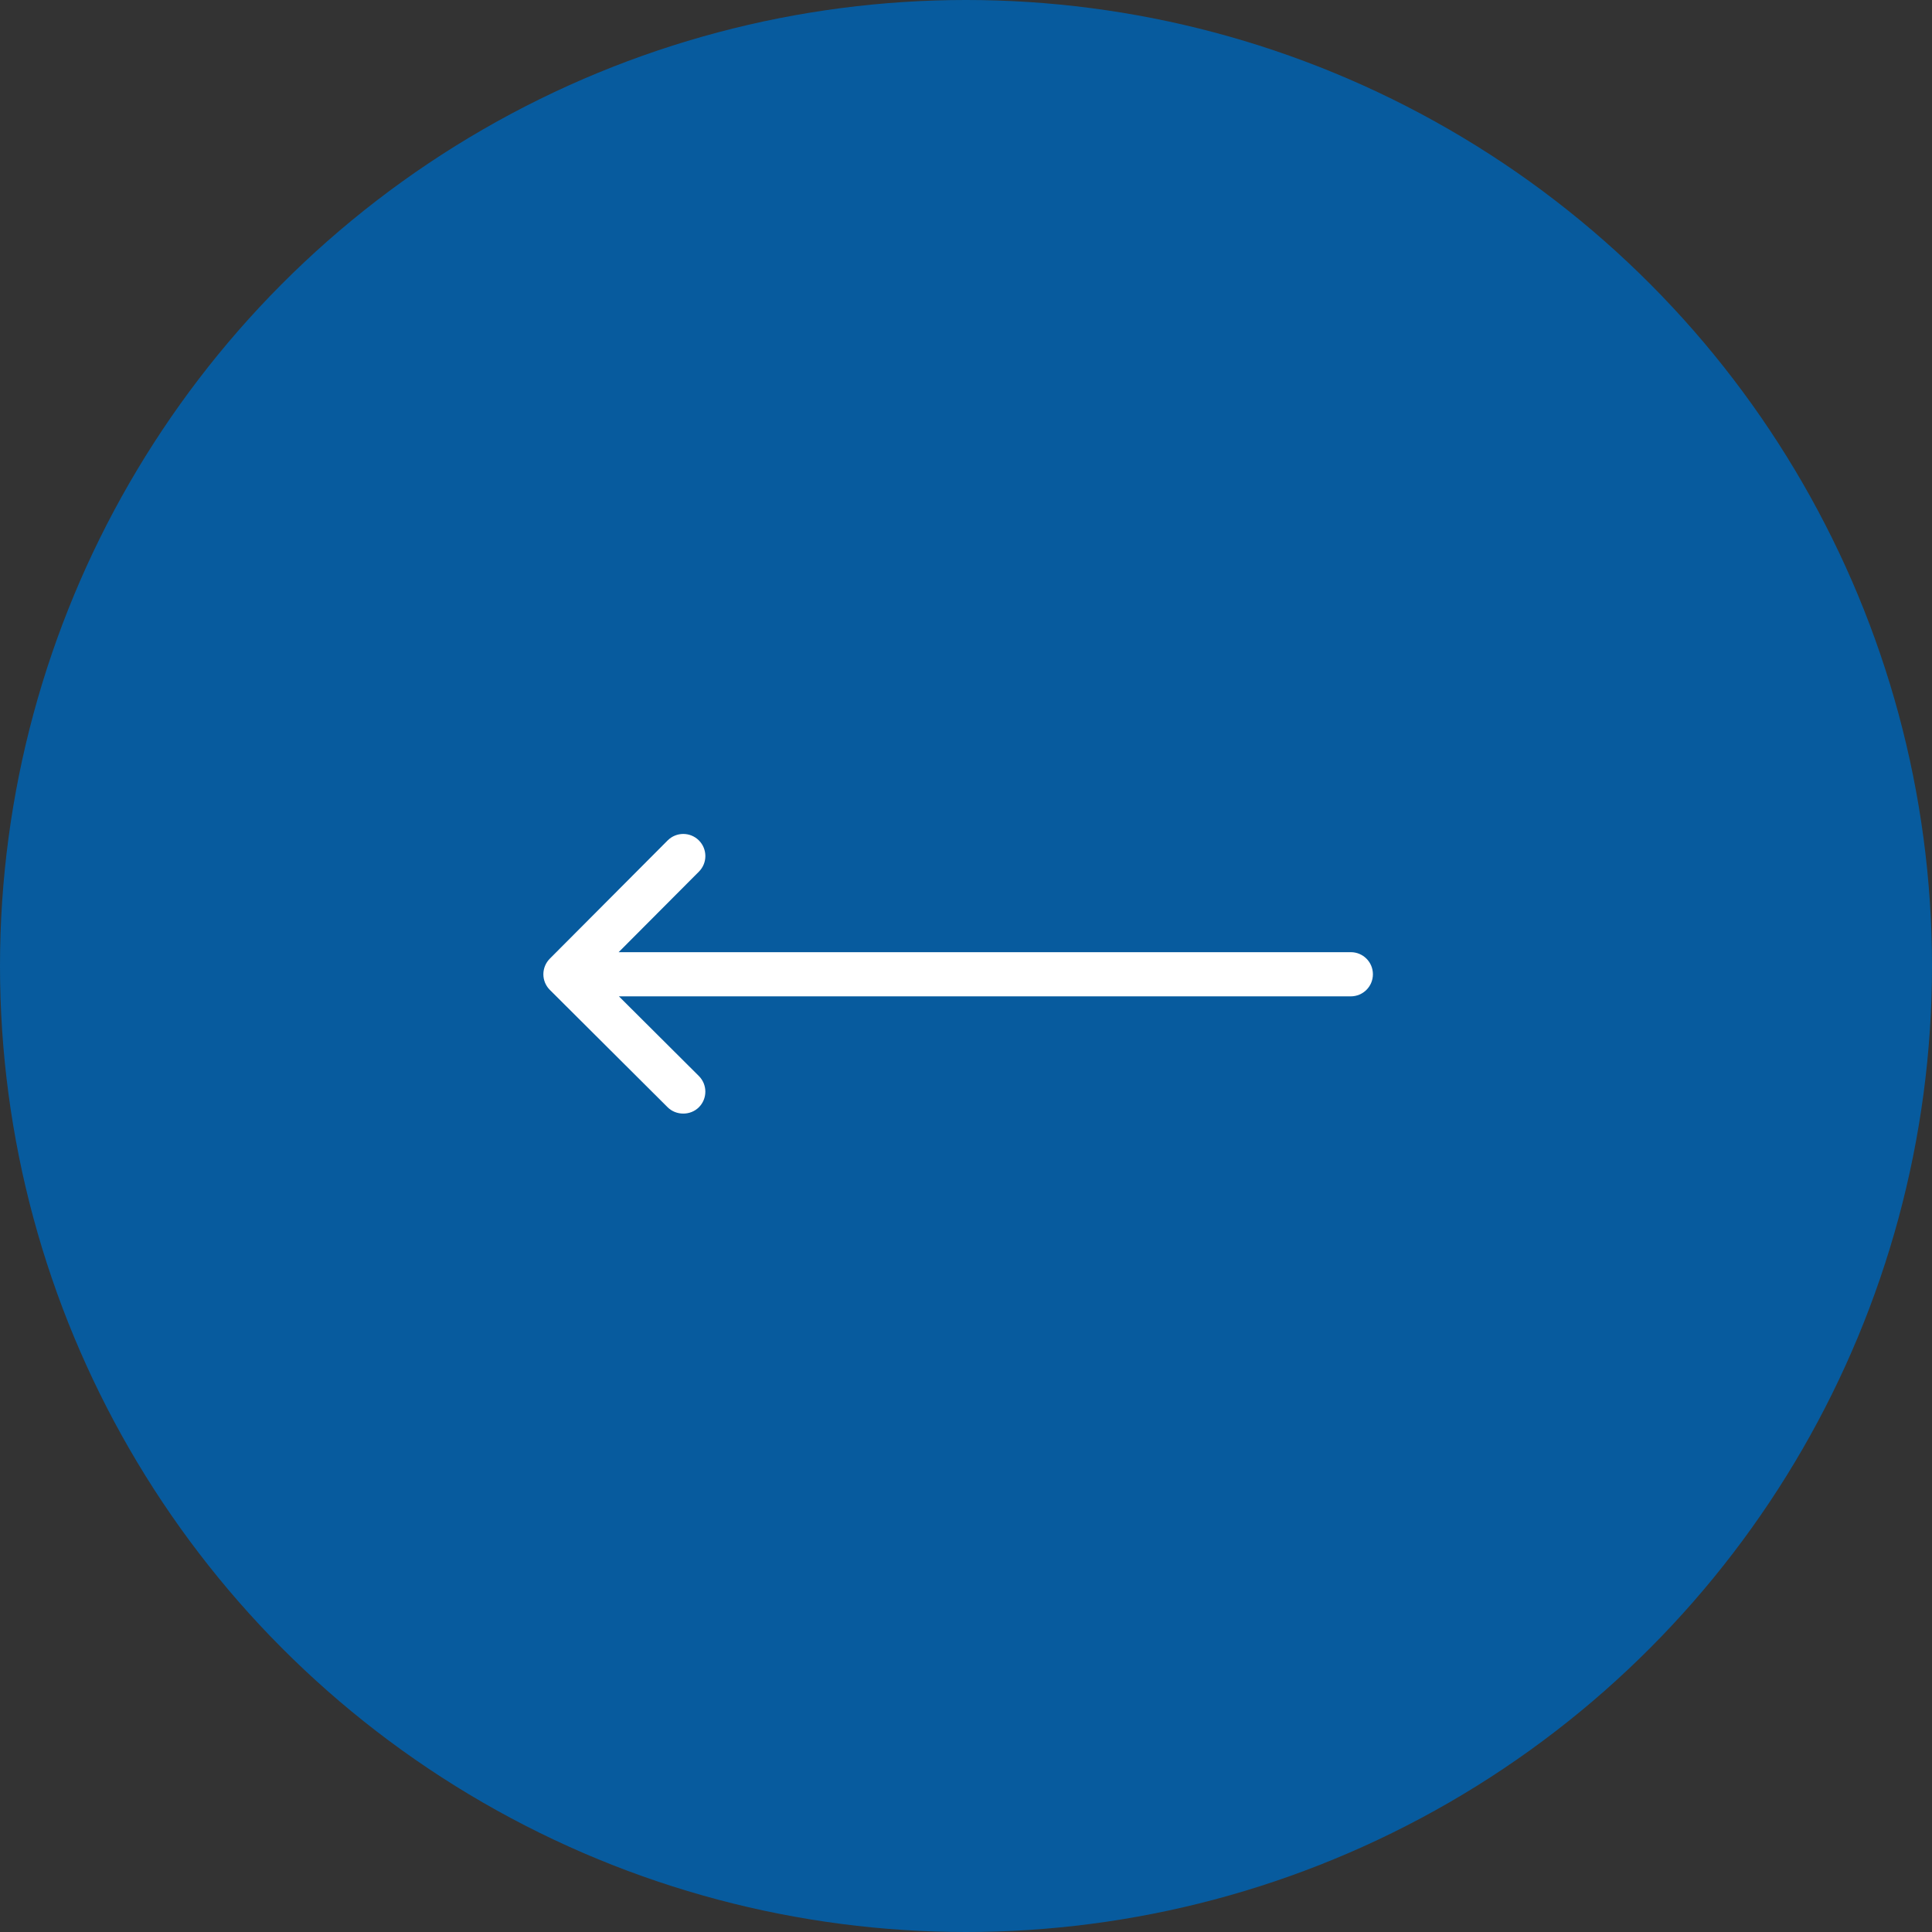 <?xml version="1.0" encoding="UTF-8"?> <svg xmlns="http://www.w3.org/2000/svg" width="123" height="123" viewBox="0 0 123 123" fill="none"><rect x="0" y="0" width="123" height="123" fill="#333333" stroke="none"/><circle cx="61.5" cy="61.5" r="61.5" transform="matrix(-1 0 0 1 123 0)" fill="#075B9E"></circle><mask id="mask0_104_14" style="mask-type:luminance" maskUnits="userSpaceOnUse" x="31" y="32" width="60" height="60"><path d="M31 32H91V92H31V32Z" fill="white"></path></mask><g mask="url(#mask0_104_14)"><path d="M86 60.62H39.386L44.496 55.492C45.045 54.943 45.043 54.052 44.493 53.503C43.943 52.955 43.052 52.957 42.504 53.507L35.004 61.033C34.741 61.298 34.593 61.656 34.593 62.028C34.593 62.401 34.743 62.758 35.007 63.022C35.007 63.022 42.501 70.49 42.507 70.496C43.037 71.023 43.952 71.037 44.495 70.492C45.044 69.942 45.042 69.052 44.492 68.503L39.403 63.432H85.999C86.776 63.432 87.406 62.803 87.406 62.026C87.406 61.249 86.777 60.62 86 60.62Z" fill="white"></path></g></svg> 